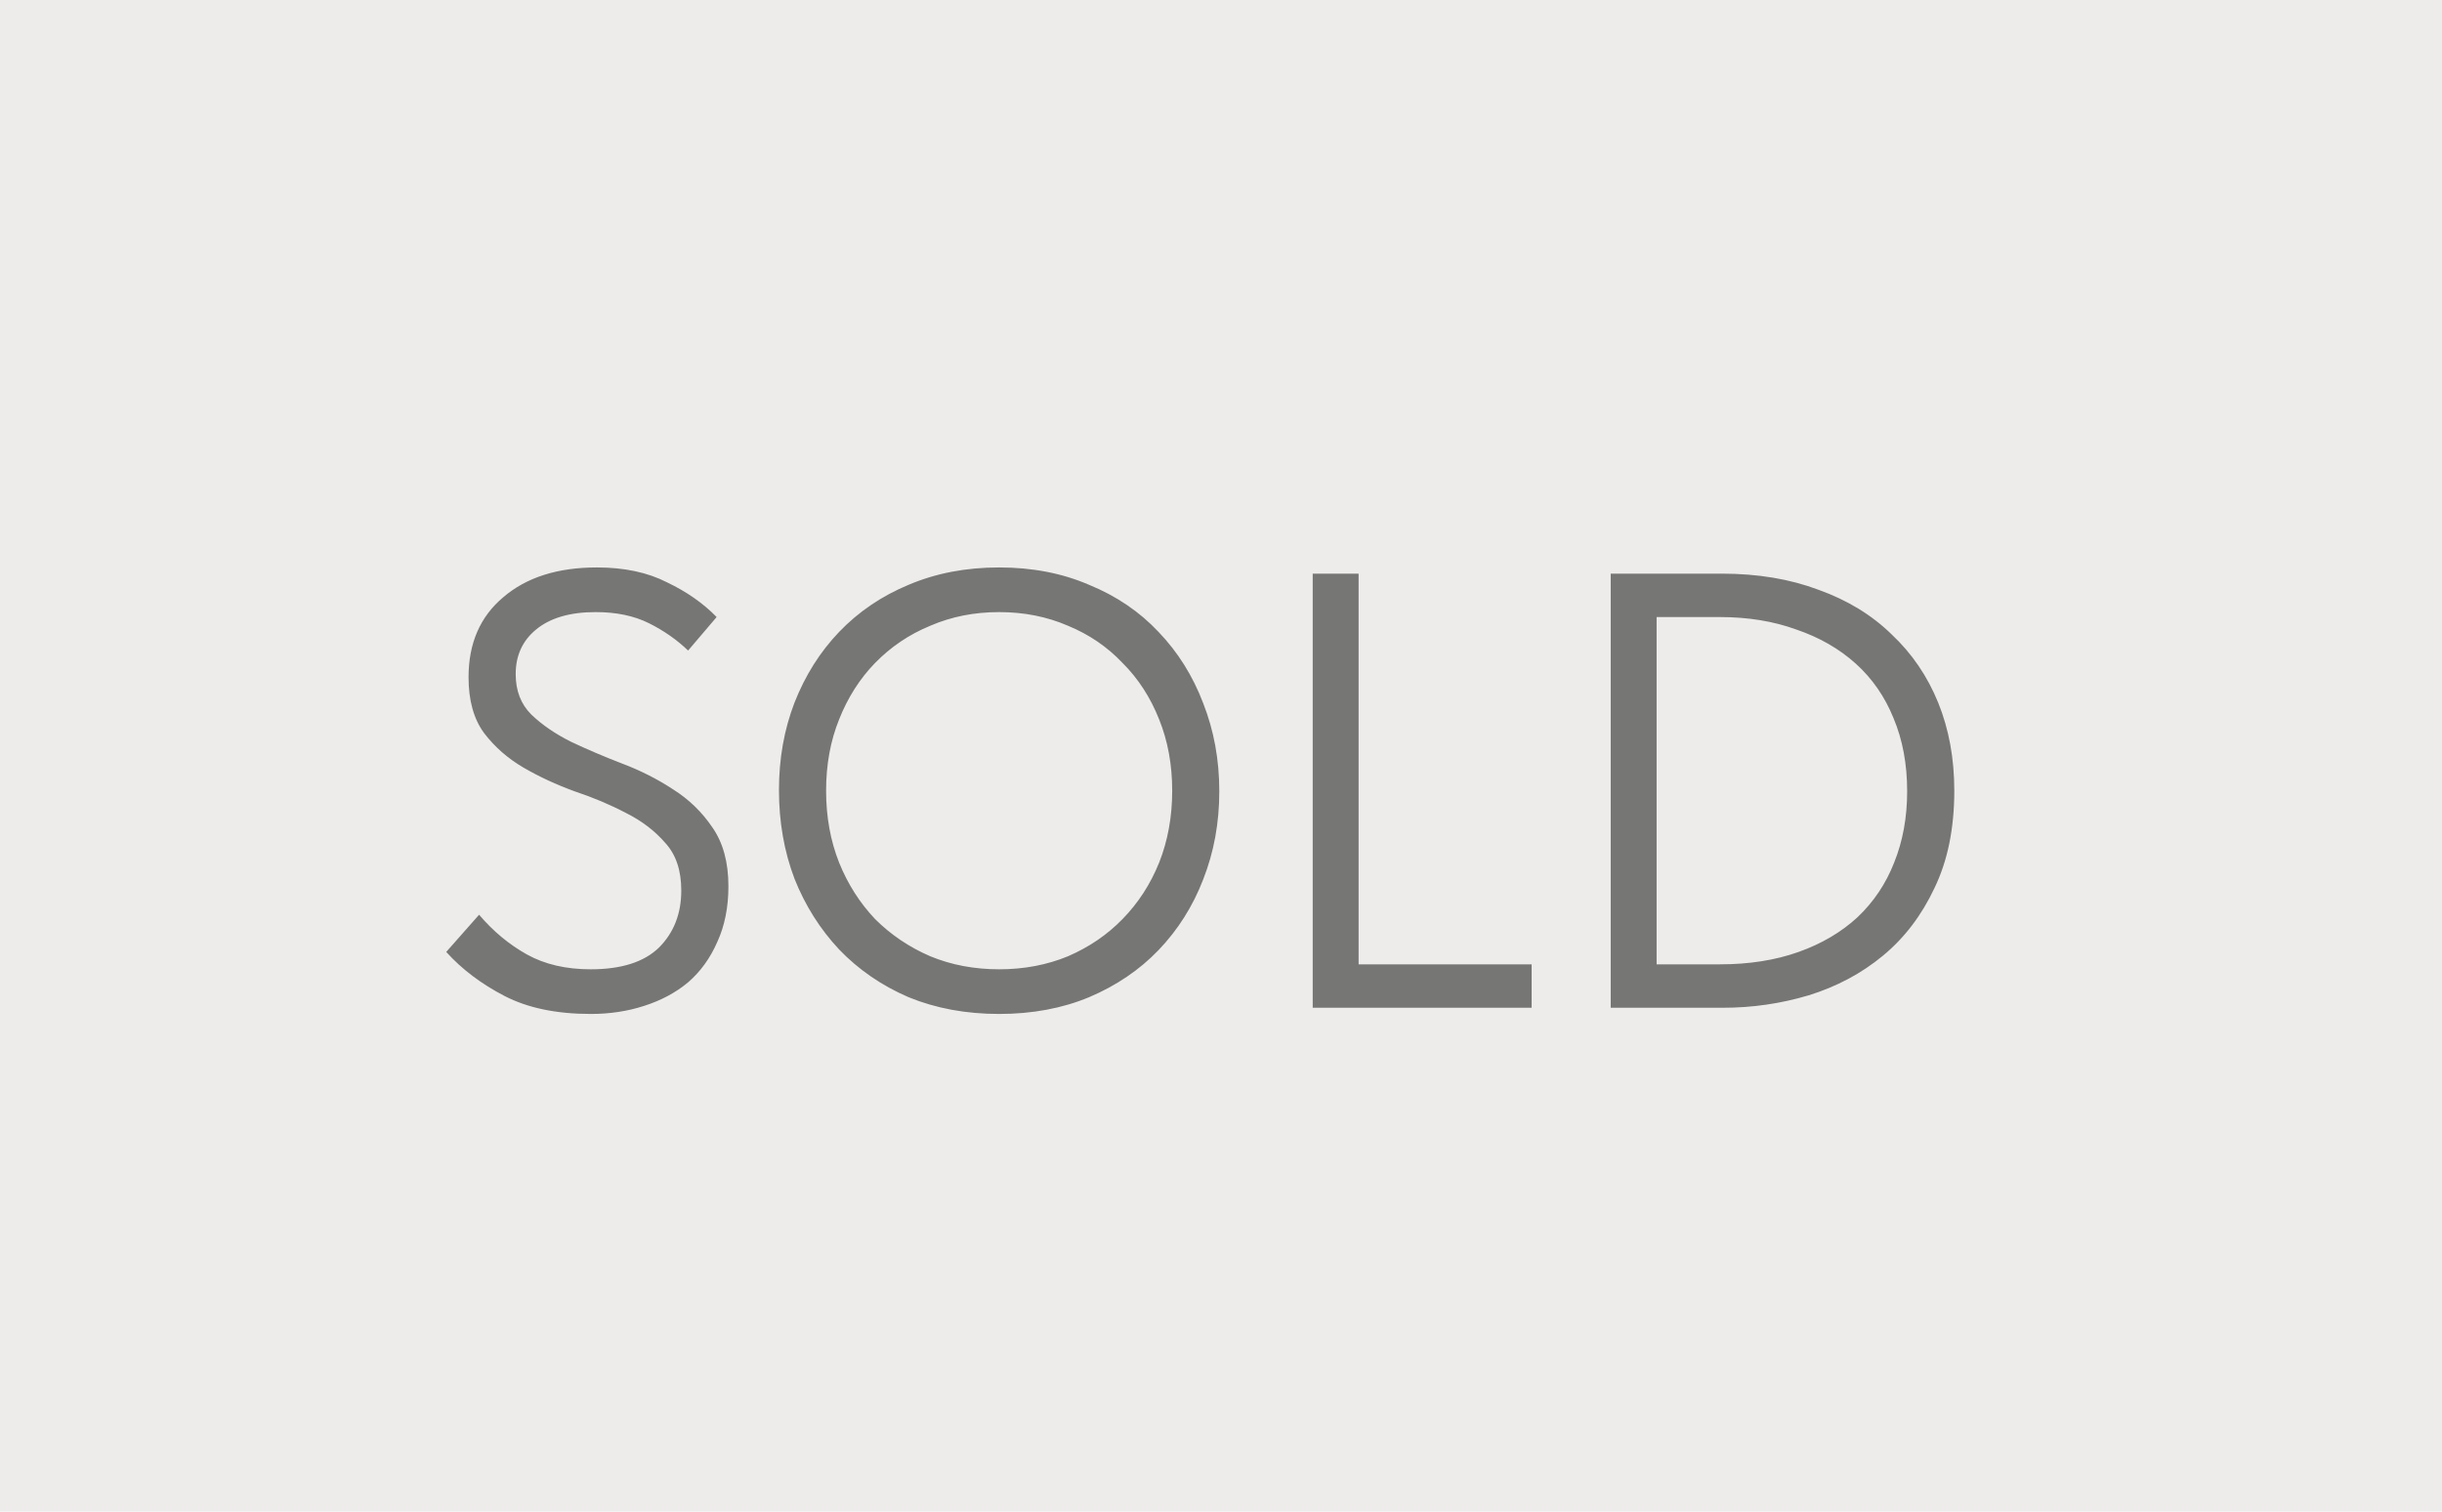 <?xml version="1.0" encoding="UTF-8"?> <svg xmlns="http://www.w3.org/2000/svg" width="63" height="39" viewBox="0 0 63 39" fill="none"><rect width="63" height="39" fill="#EDECEB"></rect><path opacity="0.5" d="M15.24 26.16C14.355 26.16 13.613 26.005 13.016 25.696C12.419 25.387 11.917 25.008 11.512 24.56L12.36 23.6C12.723 24.027 13.133 24.368 13.592 24.624C14.051 24.88 14.6 25.008 15.24 25.008C16.029 25.008 16.616 24.821 17 24.448C17.384 24.064 17.576 23.573 17.576 22.976C17.576 22.453 17.437 22.043 17.16 21.744C16.893 21.435 16.557 21.179 16.152 20.976C15.747 20.763 15.304 20.576 14.824 20.416C14.355 20.245 13.917 20.043 13.512 19.808C13.107 19.573 12.765 19.275 12.488 18.912C12.221 18.549 12.088 18.069 12.088 17.472C12.088 16.597 12.387 15.909 12.984 15.408C13.581 14.896 14.387 14.64 15.4 14.64C16.104 14.64 16.707 14.768 17.208 15.024C17.72 15.269 18.147 15.568 18.488 15.92L17.752 16.784C17.464 16.507 17.128 16.272 16.744 16.08C16.36 15.888 15.901 15.792 15.368 15.792C14.707 15.792 14.195 15.941 13.832 16.24C13.48 16.528 13.304 16.912 13.304 17.392C13.304 17.819 13.437 18.165 13.704 18.432C13.981 18.699 14.323 18.933 14.728 19.136C15.133 19.328 15.571 19.515 16.04 19.696C16.52 19.877 16.963 20.101 17.368 20.368C17.773 20.624 18.109 20.949 18.376 21.344C18.653 21.739 18.792 22.245 18.792 22.864C18.792 23.408 18.696 23.888 18.504 24.304C18.323 24.72 18.072 25.067 17.752 25.344C17.432 25.611 17.053 25.813 16.616 25.952C16.189 26.091 15.731 26.16 15.24 26.16ZM25.776 25.008C26.416 25.008 27.009 24.896 27.552 24.672C28.096 24.437 28.566 24.117 28.96 23.712C29.366 23.296 29.68 22.811 29.904 22.256C30.128 21.691 30.241 21.072 30.241 20.4C30.241 19.728 30.128 19.115 29.904 18.56C29.68 17.995 29.366 17.509 28.96 17.104C28.566 16.688 28.096 16.368 27.552 16.144C27.009 15.909 26.416 15.792 25.776 15.792C25.137 15.792 24.544 15.909 24 16.144C23.456 16.368 22.982 16.688 22.576 17.104C22.182 17.509 21.872 17.995 21.648 18.56C21.424 19.115 21.312 19.728 21.312 20.4C21.312 21.072 21.424 21.691 21.648 22.256C21.872 22.811 22.182 23.296 22.576 23.712C22.982 24.117 23.456 24.437 24 24.672C24.544 24.896 25.137 25.008 25.776 25.008ZM25.776 26.16C24.923 26.16 24.145 26.016 23.441 25.728C22.747 25.429 22.15 25.019 21.648 24.496C21.158 23.973 20.774 23.365 20.497 22.672C20.23 21.968 20.096 21.205 20.096 20.384C20.096 19.573 20.23 18.821 20.497 18.128C20.774 17.424 21.158 16.816 21.648 16.304C22.15 15.781 22.747 15.376 23.441 15.088C24.145 14.789 24.923 14.64 25.776 14.64C26.63 14.64 27.403 14.789 28.096 15.088C28.8 15.376 29.398 15.781 29.889 16.304C30.39 16.827 30.774 17.44 31.041 18.144C31.318 18.848 31.456 19.605 31.456 20.416C31.456 21.227 31.318 21.984 31.041 22.688C30.774 23.381 30.39 23.989 29.889 24.512C29.398 25.024 28.8 25.429 28.096 25.728C27.403 26.016 26.63 26.16 25.776 26.16ZM35.05 24.88H39.514V26H33.866V14.8H35.05V24.88ZM41.554 26V14.8H44.418C45.346 14.8 46.178 14.939 46.914 15.216C47.66 15.483 48.29 15.867 48.802 16.368C49.325 16.859 49.724 17.445 50.002 18.128C50.279 18.811 50.418 19.568 50.418 20.4C50.418 21.371 50.247 22.208 49.906 22.912C49.575 23.616 49.133 24.197 48.578 24.656C48.023 25.115 47.383 25.456 46.658 25.68C45.943 25.893 45.207 26 44.45 26H41.554ZM44.37 24.88C45.127 24.88 45.804 24.773 46.402 24.56C46.999 24.347 47.506 24.048 47.922 23.664C48.338 23.269 48.653 22.8 48.866 22.256C49.09 21.701 49.202 21.088 49.202 20.416C49.202 19.712 49.084 19.083 48.85 18.528C48.626 17.973 48.3 17.504 47.874 17.12C47.447 16.736 46.935 16.443 46.338 16.24C45.751 16.027 45.095 15.92 44.37 15.92H42.738V24.88H44.37Z" fill="black"></path></svg> 